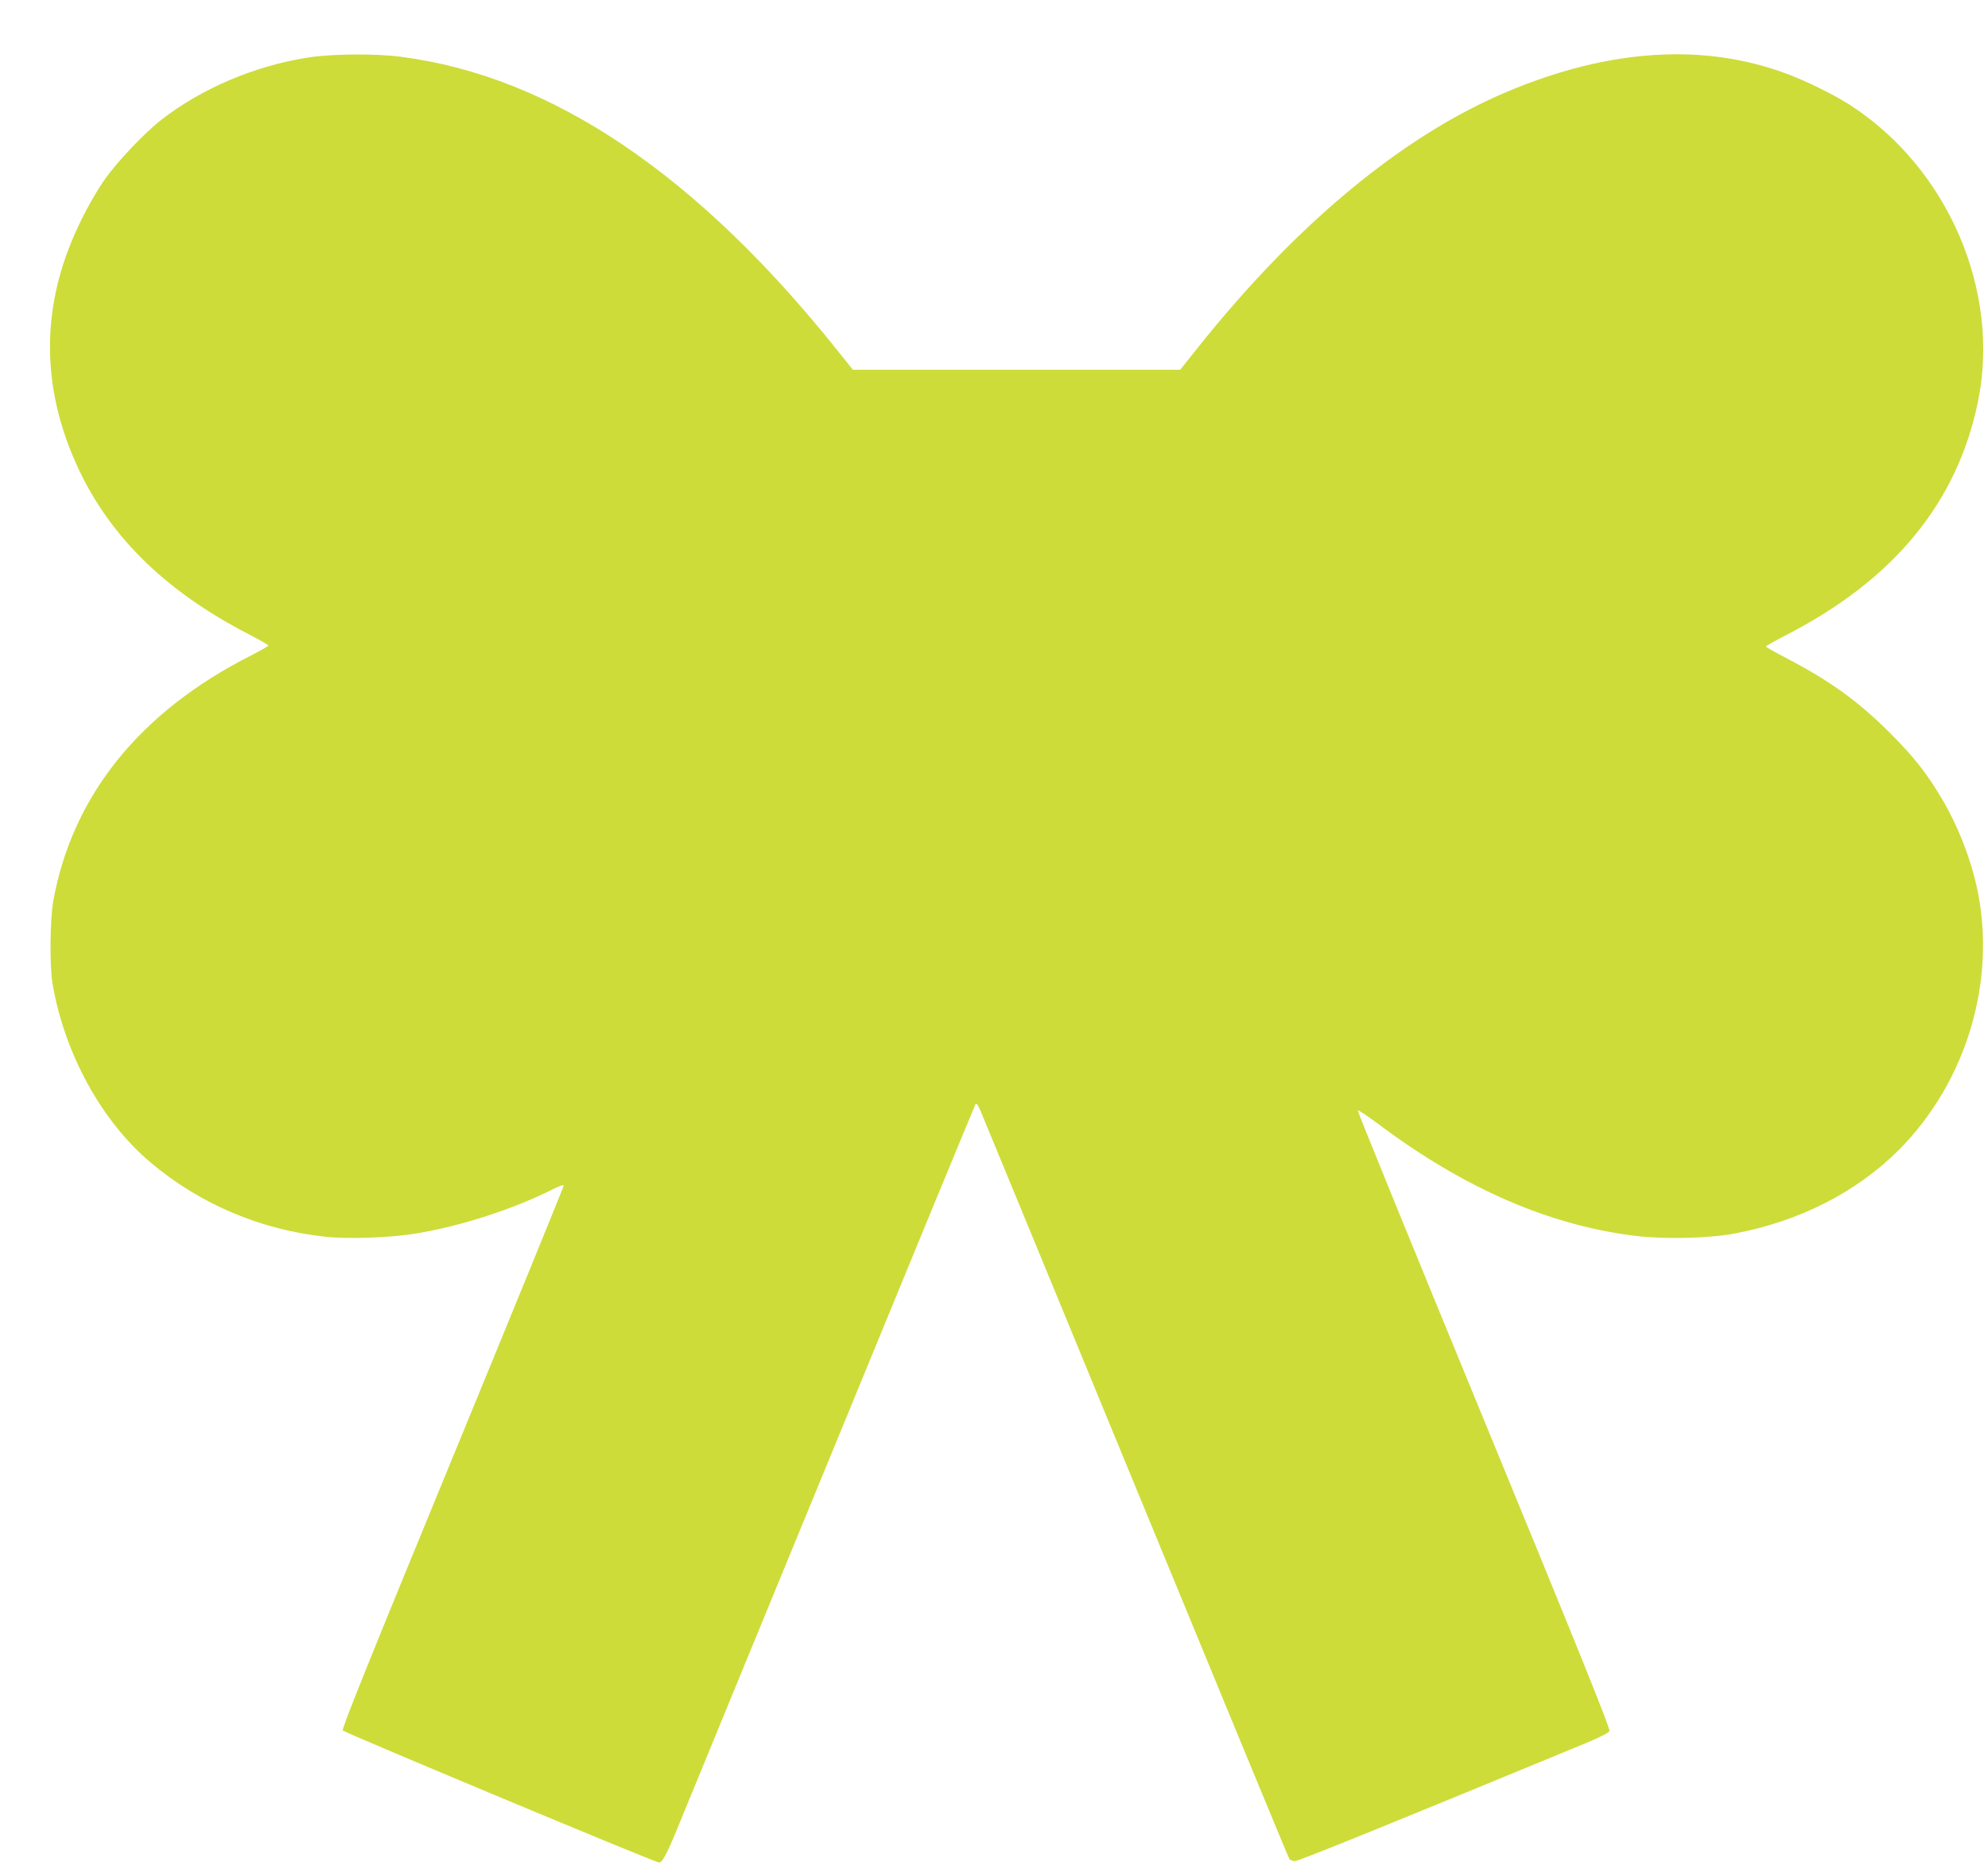 <?xml version="1.0" standalone="no"?>
<!DOCTYPE svg PUBLIC "-//W3C//DTD SVG 20010904//EN"
 "http://www.w3.org/TR/2001/REC-SVG-20010904/DTD/svg10.dtd">
<svg version="1.0" xmlns="http://www.w3.org/2000/svg"
 width="1280pt" height="1201pt" viewBox="0 0 1280 1201"
 preserveAspectRatio="xMidYMid meet">
<g transform="translate(0,1201) scale(0.1,-0.1)"
fill="#cddc39" stroke="none">
<path d="M1985 11640 c-346 -54 -685 -198 -950 -404 -108 -86 -275 -261 -357
-376 -78 -110 -169 -281 -226 -426 -182 -456 -173 -921 26 -1381 204 -474 572
-842 1128 -1128 68 -35 123 -67 122 -71 -2 -4 -53 -33 -113 -64 -715 -362
-1150 -903 -1272 -1580 -21 -116 -24 -419 -5 -530 76 -450 317 -890 634 -1155
316 -266 706 -431 1123 -476 148 -16 425 -6 585 21 290 48 626 157 882 286 37
19 68 29 68 23 0 -6 -322 -795 -716 -1752 -539 -1309 -714 -1744 -707 -1756 8
-13 2007 -848 2036 -850 20 -2 49 51 116 214 64 156 432 1052 1633 3970 154
374 284 687 288 695 7 11 15 1 33 -40 13 -30 464 -1124 1002 -2430 538 -1306
982 -2381 987 -2387 6 -7 23 -13 37 -13 22 0 670 263 1861 755 98 40 158 71
163 82 6 14 -203 533 -808 2002 -449 1090 -815 1987 -813 1993 2 5 61 -34 132
-87 555 -416 1104 -654 1661 -721 184 -22 470 -15 630 15 420 79 786 265 1059
537 438 438 634 1094 505 1689 -42 192 -122 397 -221 565 -101 171 -180 272
-333 426 -209 209 -387 338 -672 487 -73 38 -133 72 -133 75 0 4 62 39 136 77
689 355 1095 850 1229 1497 148 714 -193 1505 -823 1912 -97 63 -283 155 -407
201 -537 200 -1146 161 -1805 -117 -669 -283 -1349 -845 -1987 -1645 l-114
-143 -1054 0 -1054 0 -94 118 c-910 1140 -1844 1770 -2812 1896 -164 22 -444
20 -600 -4z"/>
</g>
</svg>
